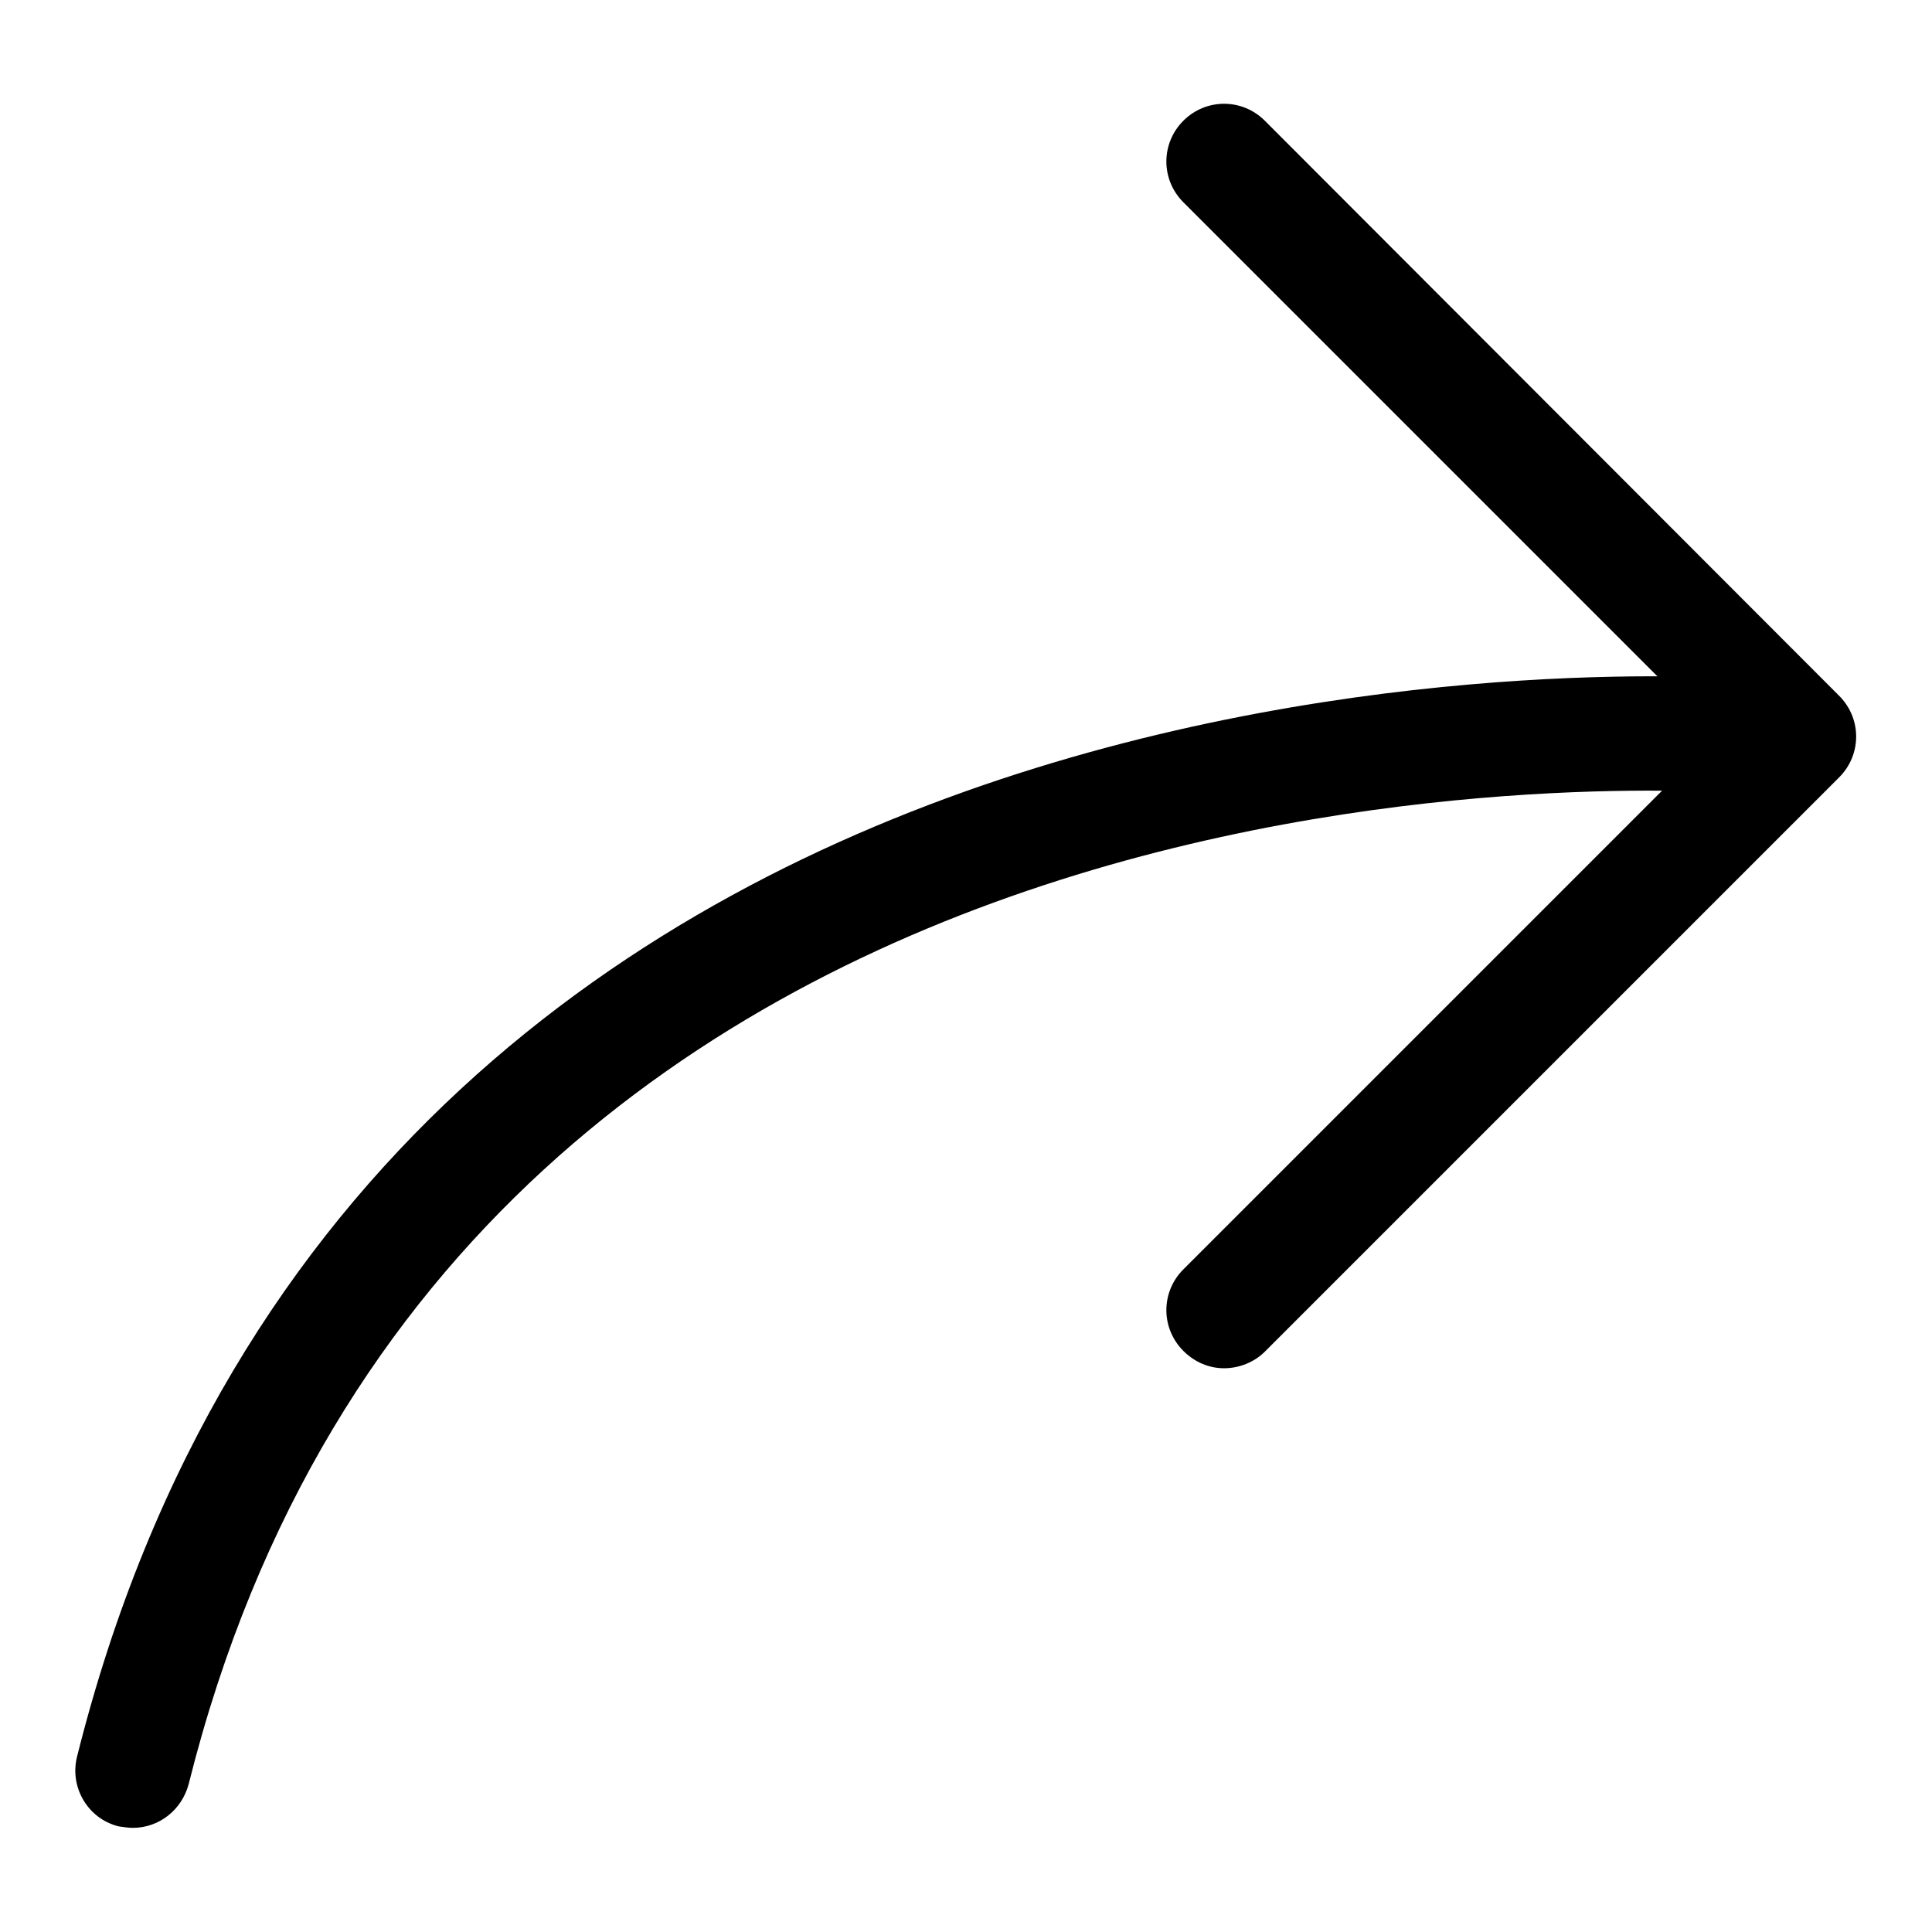 <?xml version="1.0" encoding="utf-8"?>
<!-- Svg Vector Icons : http://www.onlinewebfonts.com/icon -->
<!DOCTYPE svg PUBLIC "-//W3C//DTD SVG 1.1//EN" "http://www.w3.org/Graphics/SVG/1.1/DTD/svg11.dtd">
<svg version="1.1" xmlns="http://www.w3.org/2000/svg" xmlns:xlink="http://www.w3.org/1999/xlink" x="0px" y="0px" viewBox="0 0 256 256" enable-background="new 0 0 256 256" xml:space="preserve">
<g> <path fill="#000000" d="M162.2,181.3c2,0,4-0.8,5.4-2.2l76.1-76.1c3-3,3-7.8,0-10.8c0,0,0,0,0,0L167.6,16c-3-3-7.8-3-10.8,0 c-3,3-3,7.8,0,10.8l0,0l70.7,70.7l-70.7,70.7c-3,3-3,7.8,0,10.8C158.3,180.5,160.2,181.3,162.2,181.3L162.2,181.3z"/> <path fill="#000000" d="M17.6,242.2c3.5,0,6.5-2.4,7.4-5.8C61.1,92.1,228.4,105,230.1,105.1c4.2,0.4,7.9-2.7,8.2-6.9 s-2.7-7.9-6.9-8.2c-1.8-0.2-182-14-221.2,142.8c-1,4.1,1.5,8.2,5.5,9.2C16.4,242.1,17,242.2,17.6,242.2L17.6,242.2z"/></g>
</svg>
